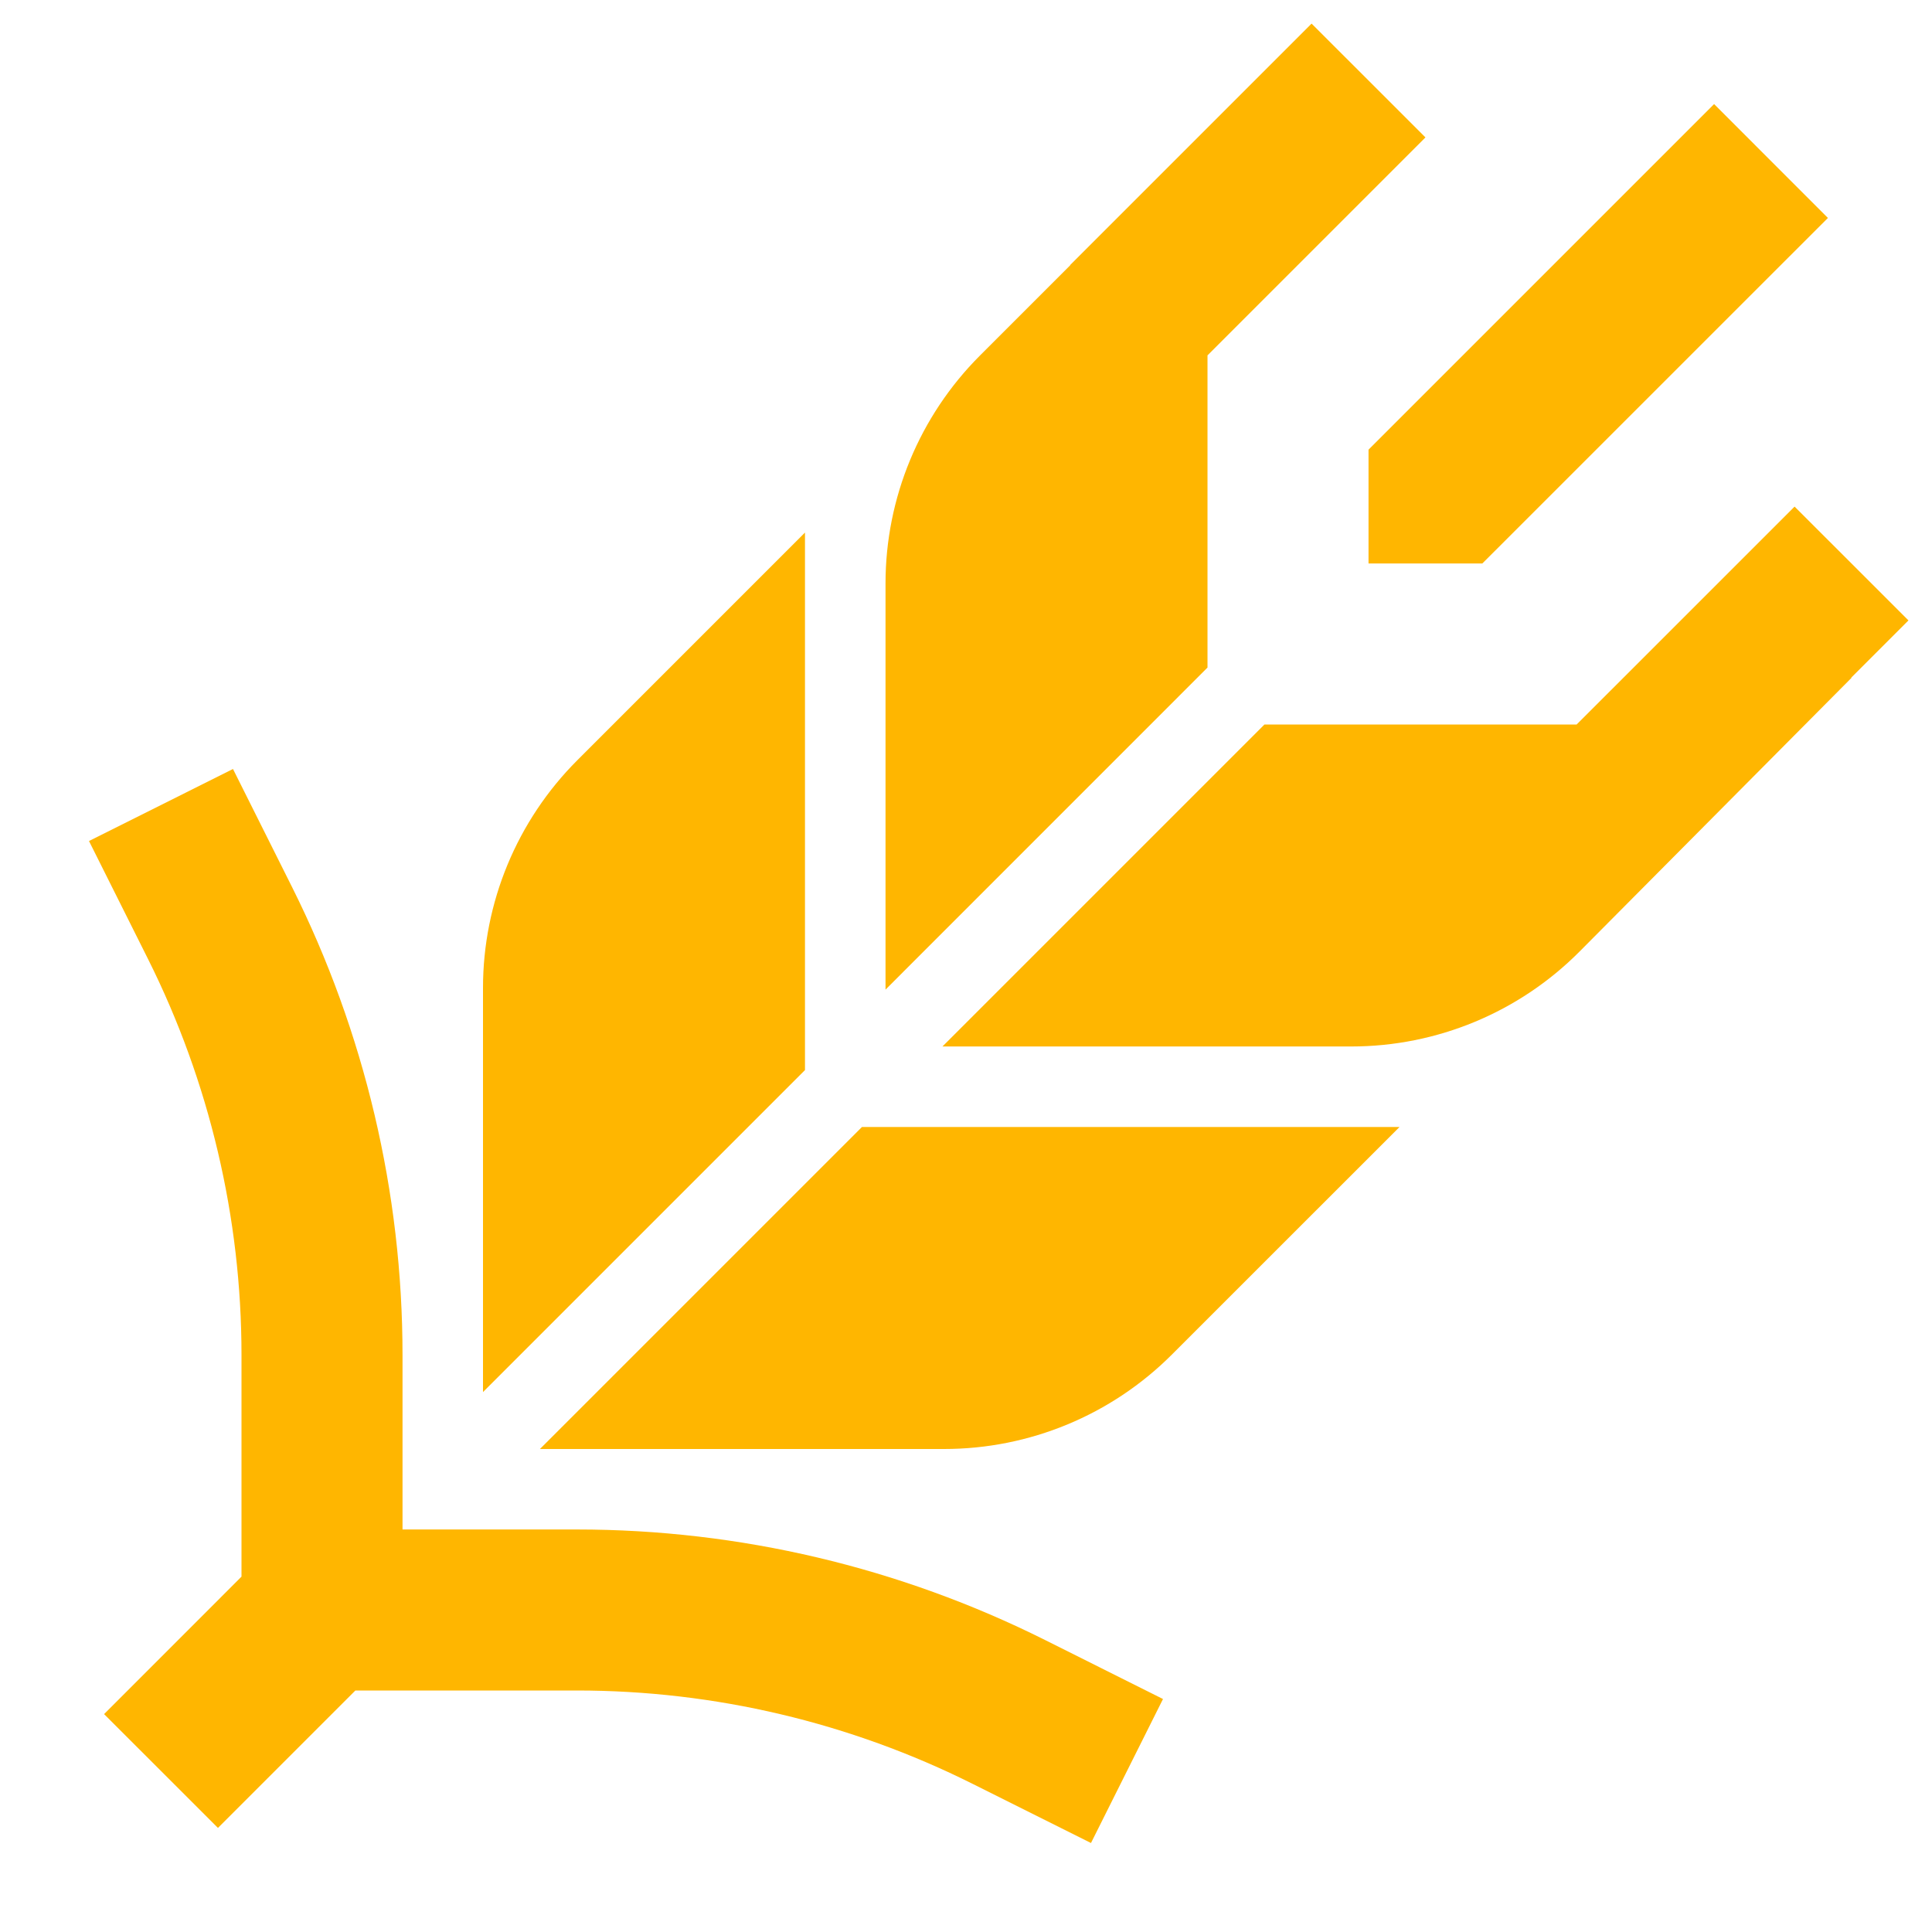 <svg xmlns="http://www.w3.org/2000/svg" width="32" height="32" viewBox="0 0 32 32" fill="none">
  <path d="M20 5.886L23.61 2.276L21.724 0.391L17.724 4.391L17.727 4.393L16.229 5.891C15.229 6.892 14.667 8.248 14.667 9.663V16.391L20 11.057V5.886Z" fill="#FFB600"/>
  <path d="M13.333 8.821V17.724L8 23.057V16.363C8 14.949 8.562 13.592 9.562 12.592L13.333 8.821Z" fill="#FFB600"/>
  <path d="M15.637 24H8.943L14.276 18.667H23.18L19.408 22.438C18.408 23.438 17.052 24 15.637 24Z" fill="#FFB600"/>
  <path d="M20.943 12L15.61 17.333H22.381C23.801 17.333 25.163 16.767 26.164 15.759L30.667 11.227L30.663 11.223L31.61 10.276L29.724 8.391L26.114 12H20.943Z" fill="#FFB600"/>
  <path d="M24.552 9.333L30.276 3.61L28.391 1.724L22.667 7.448V9.333L24.552 9.333Z" fill="#FFB600"/>
  <path d="M3.61 30.276L5.886 28H9.556C11.833 28 14.079 28.53 16.115 29.549L18.07 30.526L19.263 28.141L17.308 27.163C14.901 25.96 12.247 25.333 9.556 25.333H6.667V22.444C6.667 19.753 6.04 17.099 4.837 14.692L3.859 12.737L1.474 13.93L2.452 15.885C3.47 17.921 4 20.167 4 22.444V26.114L1.724 28.391L3.61 30.276Z" fill="#FFB600"/>
</svg>